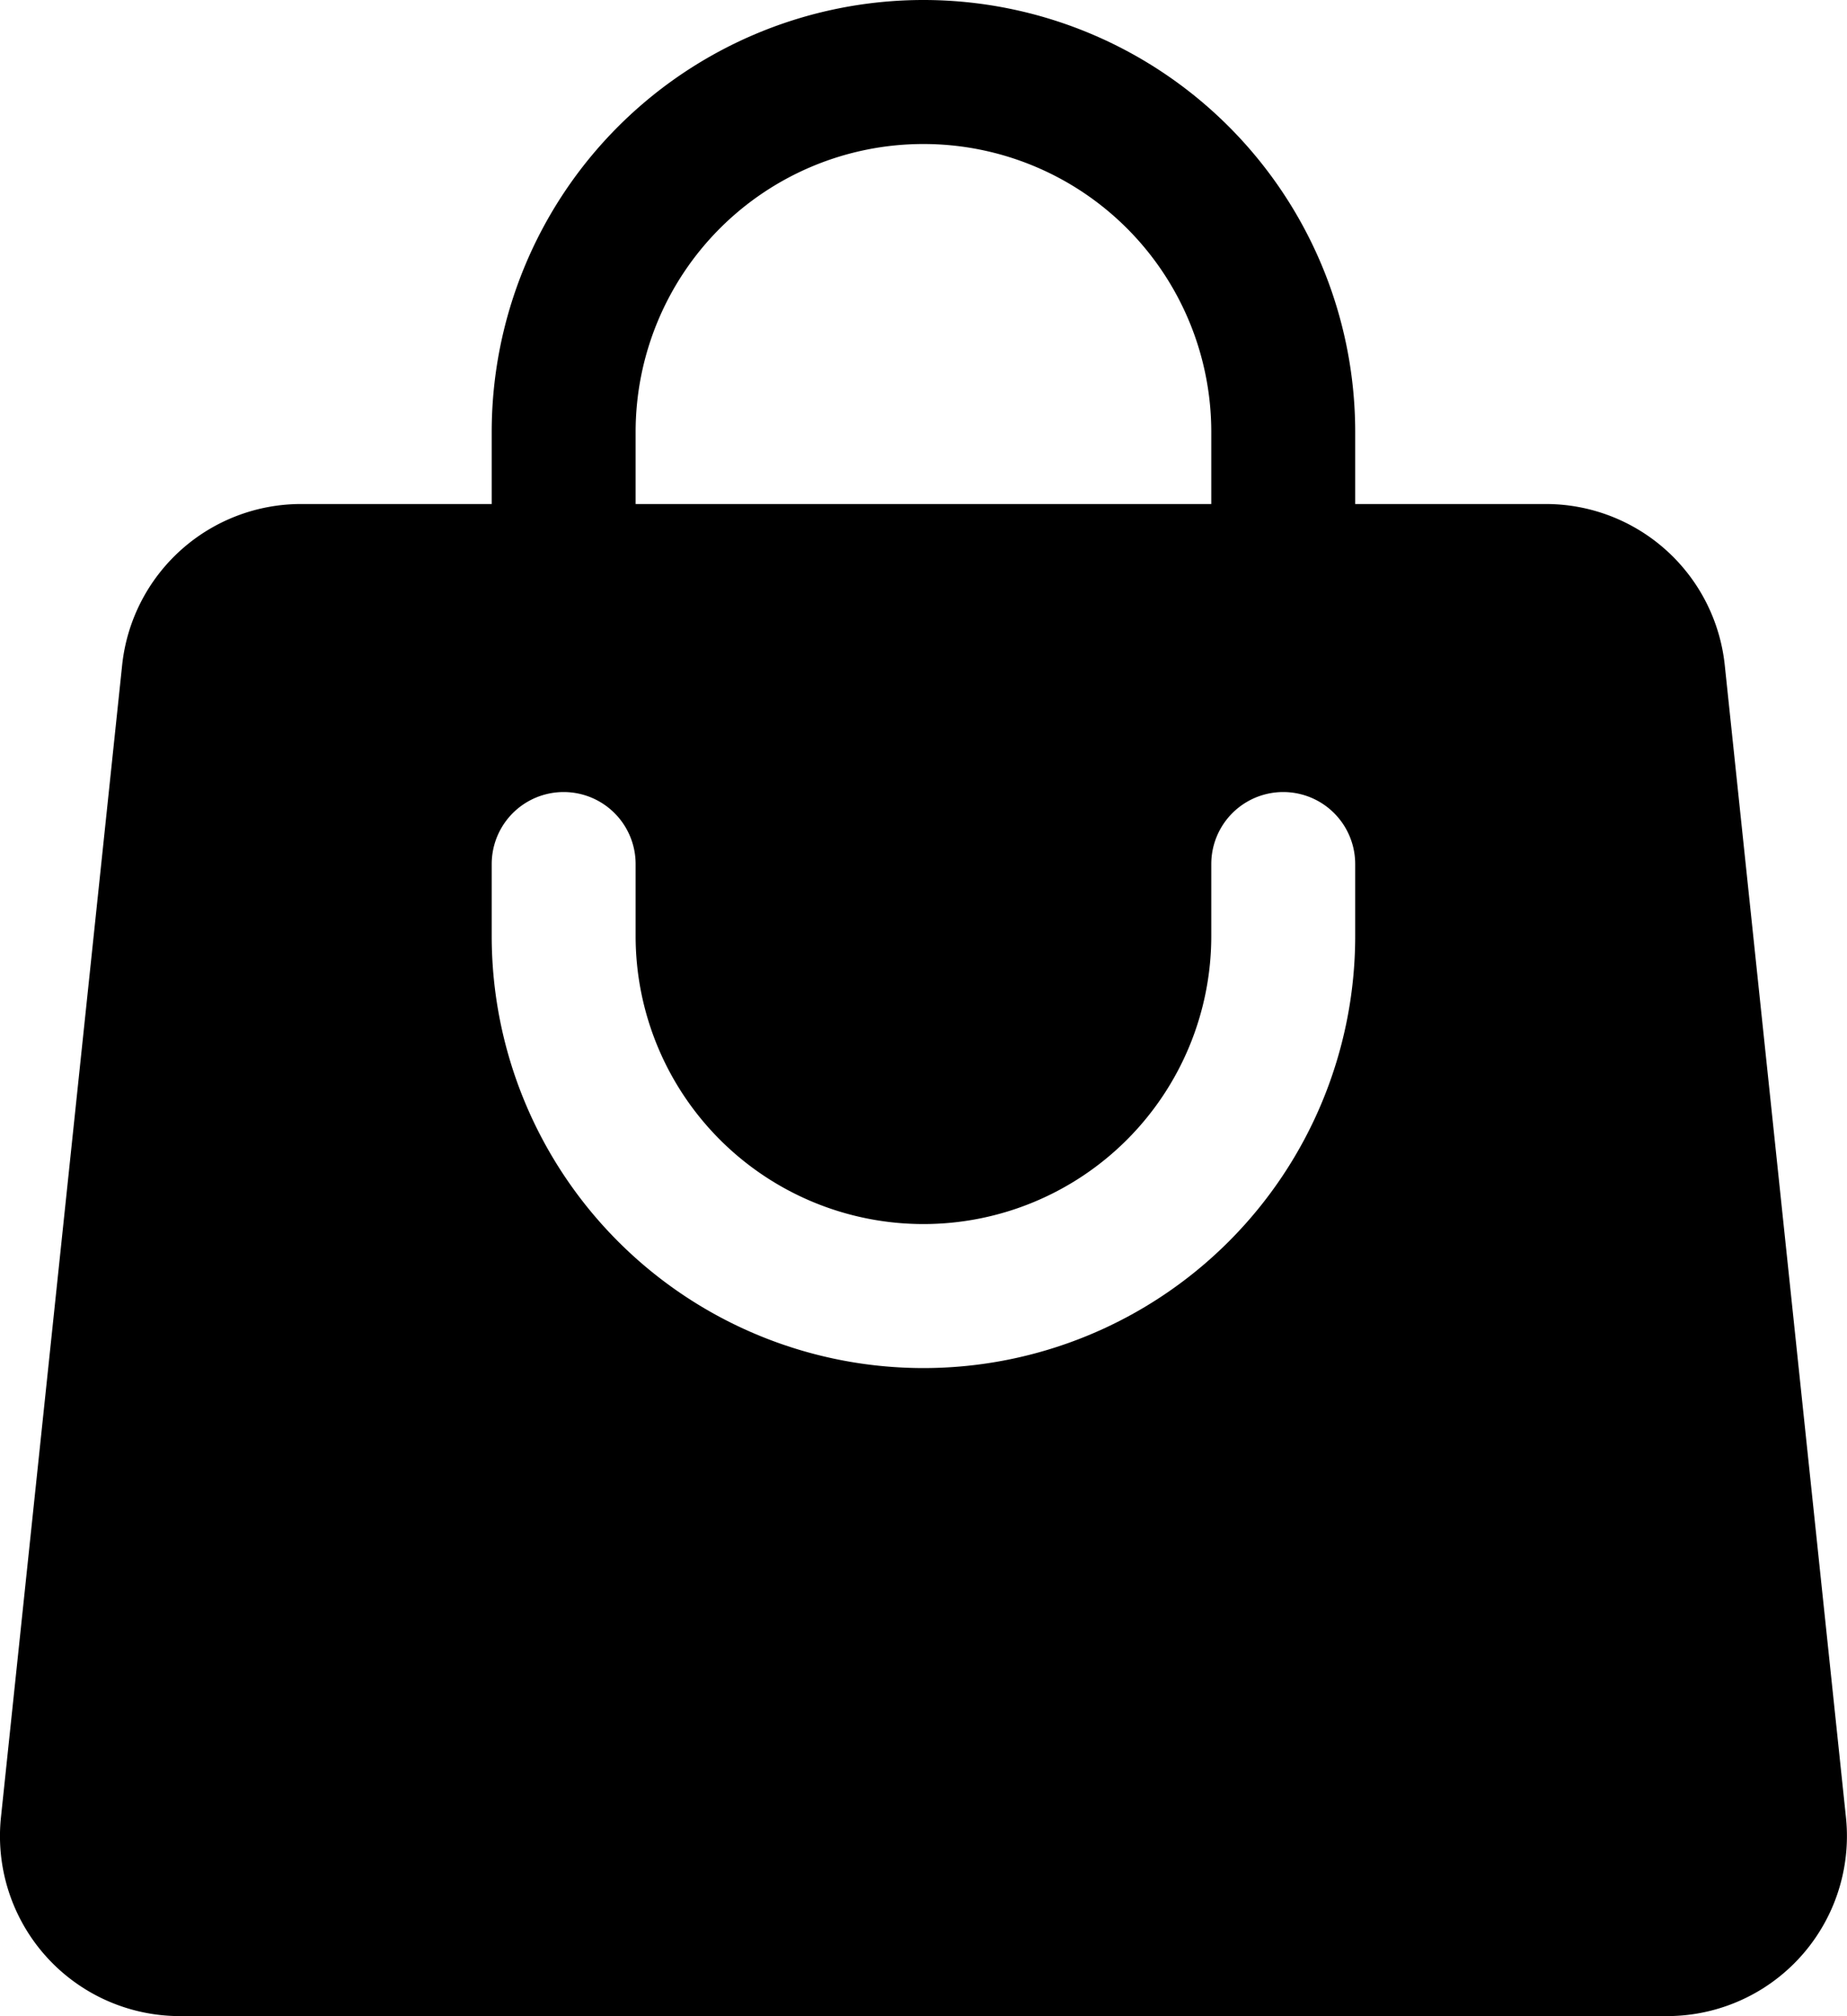 <svg xmlns="http://www.w3.org/2000/svg" width="19.251" height="21" viewBox="0 0 19.251 21">
  <path d="M7.5,6v.75H5.513A1.875,1.875,0,0,0,3.648,8.429l-1.263,12A1.875,1.875,0,0,0,4.25,22.5h15.5a1.875,1.875,0,0,0,1.865-2.071l-1.263-12A1.875,1.875,0,0,0,18.487,6.75H16.5V6a4.5,4.5,0,1,0-9,0ZM12,3A3,3,0,0,0,9,6v.75h6V6A3,3,0,0,0,12,3ZM9,11.25a3,3,0,0,0,6,0V10.5a.75.75,0,0,1,1.5,0v.75a4.5,4.5,0,0,1-9,0V10.5a.75.75,0,0,1,1.5,0Z" transform="translate(-2.375 -1.5)" fill-rule="evenodd"/>
</svg>
